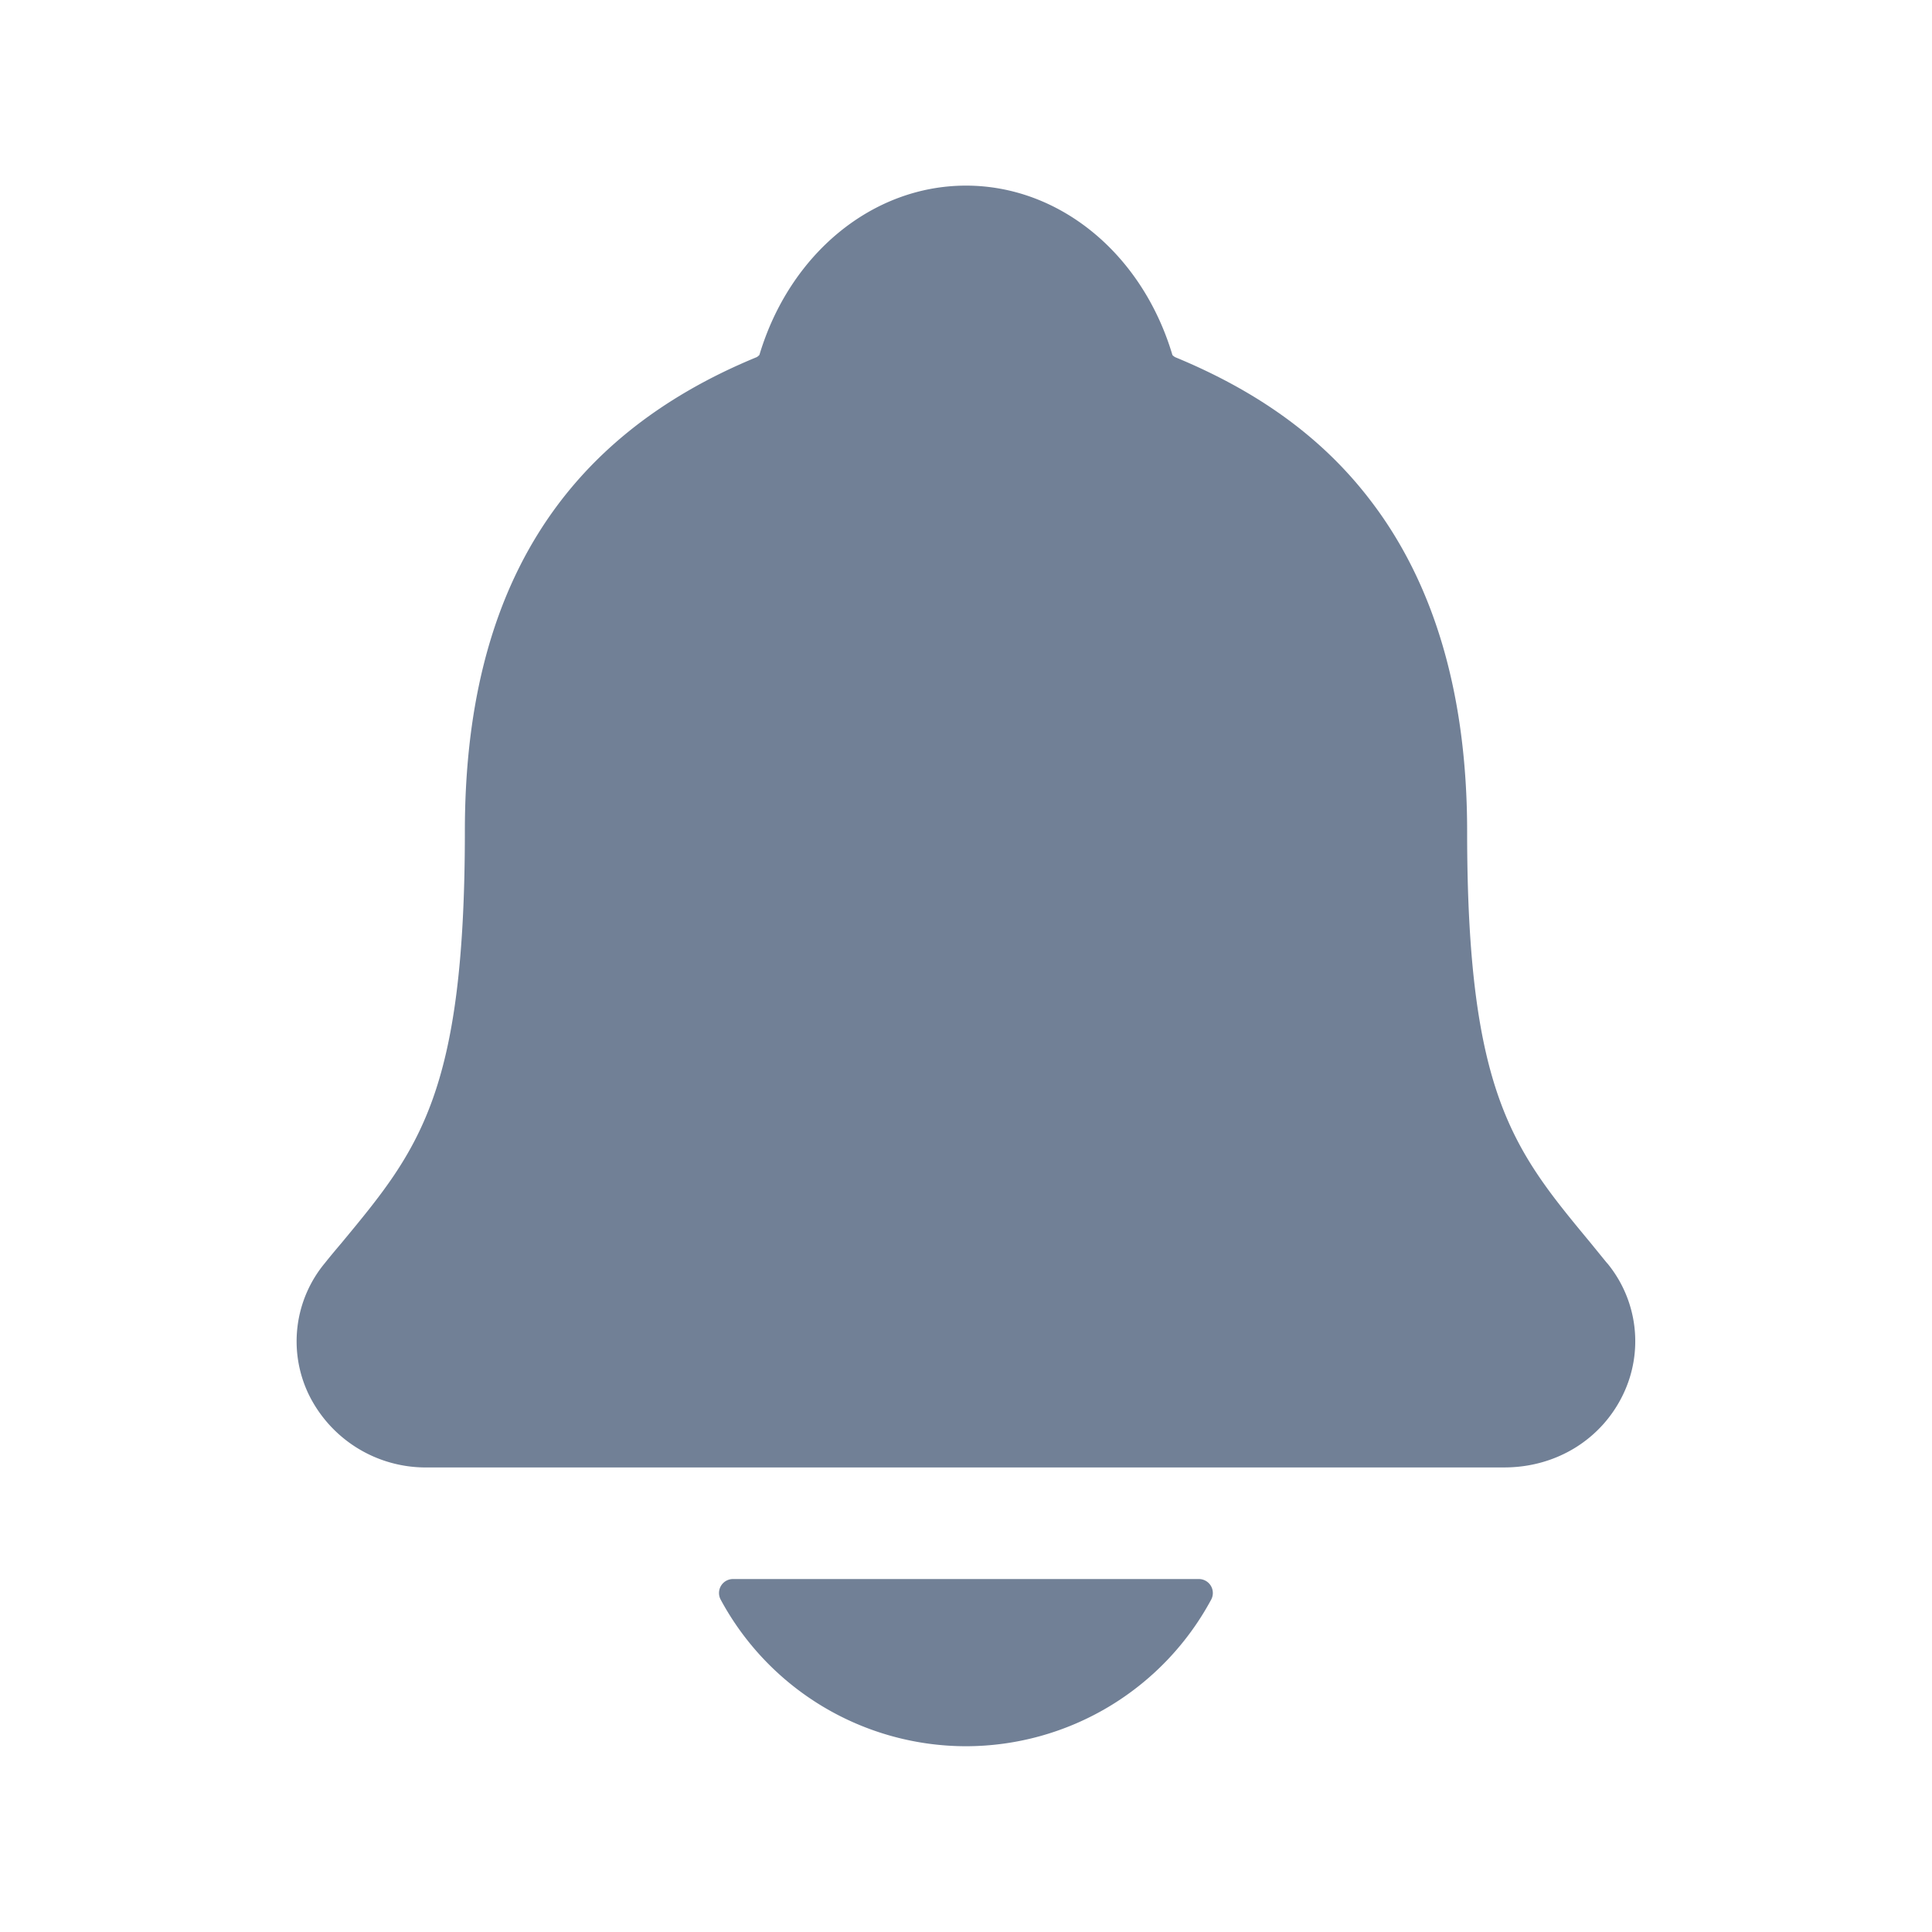 <svg width="13" height="13" fill="none" xmlns="http://www.w3.org/2000/svg">
    <path d="M10.814 8.5l-.114-.14c-.516-.623-.828-1-.828-2.765 0-.914-.218-1.664-.65-2.227-.317-.416-.747-.73-1.313-.964a.07.07 0 01-.02-.015c-.203-.682-.76-1.14-1.389-1.14s-1.186.458-1.39 1.139a.073.073 0 01-.018.015c-1.322.544-1.964 1.588-1.964 3.19 0 1.767-.311 2.144-.827 2.767-.038.045-.076.09-.115.139a.824.824 0 00-.11.881.876.876 0 00.806.494h7.24c.35 0 .655-.189.8-.492a.825.825 0 00-.108-.883zM6.5 11.75a1.876 1.876 0 001.65-.987.094.094 0 00-.082-.138H4.932a.094.094 0 00-.083.138 1.877 1.877 0 001.651.987z" fill="#718096"/>
</svg>